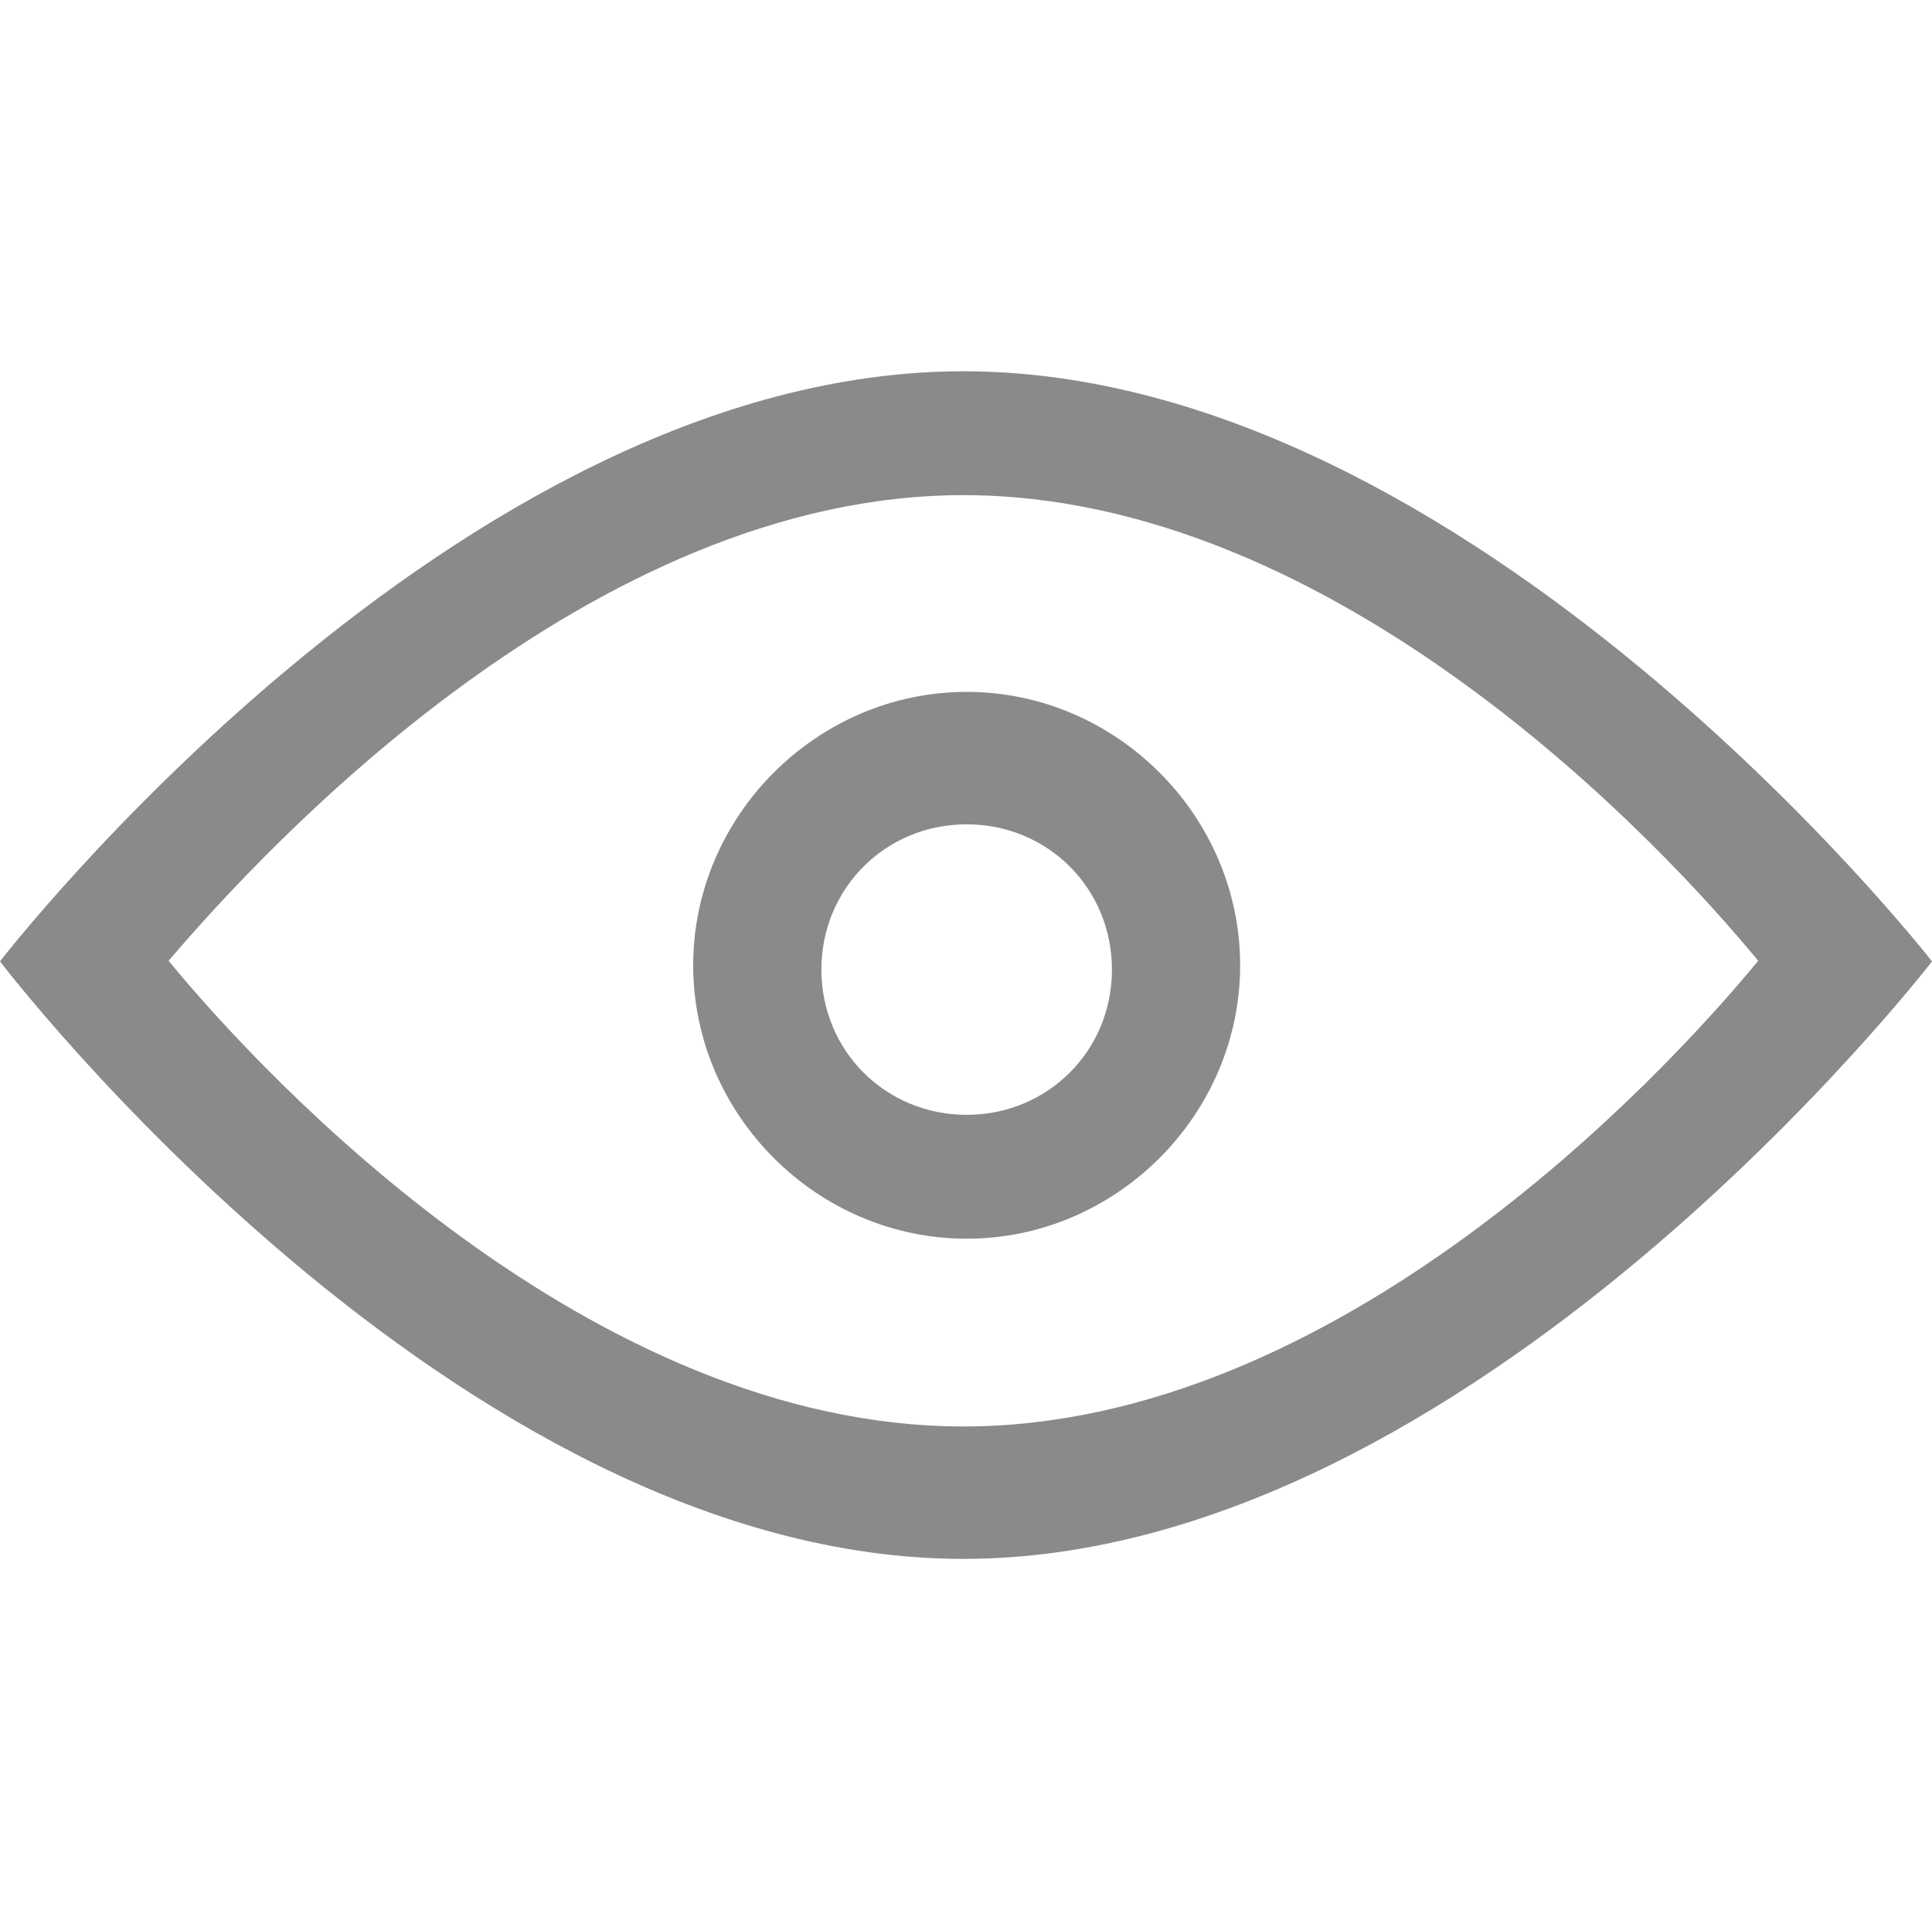 <?xml version="1.0" standalone="no"?><!DOCTYPE svg PUBLIC "-//W3C//DTD SVG 1.1//EN" "http://www.w3.org/Graphics/SVG/1.1/DTD/svg11.dtd"><svg t="1580724476751" class="icon" viewBox="0 0 1025 1024" version="1.1" xmlns="http://www.w3.org/2000/svg" p-id="3441" width="32.031" height="32" xmlns:xlink="http://www.w3.org/1999/xlink"><defs><style type="text/css"></style></defs><path d="M1025.005 510.17s-244.12-313.158-513.895-313.158C241.338 197.013 0.001 510.17 0.001 510.17s241.338 317.072 511.109 317.072c269.776 0 513.895-317.072 513.895-317.072M511.11 756.965c-197.228 0-369.518-183.627-421.662-247.108 52.144-61.202 224.434-247.103 421.662-247.103 197.232 0 369.527 183.628 421.665 247.103-52.143 63.481-224.433 247.108-421.665 247.108z m0 0" p-id="3442" fill="#8a8a8a"></path><path d="M512.854 367.155c-79.342 0-145.089 65.742-145.089 145.093 0 79.346 65.747 145.089 145.089 145.089 79.346 0 145.088-65.743 145.088-145.089 0-79.352-65.742-145.093-145.088-145.093z m0 224.439c-43.07 0-77.075-34.01-77.075-77.079 0-43.074 34.005-77.084 77.075-77.084 43.078 0 77.079 34.01 77.079 77.084-0.001 43.069-34.001 77.079-77.079 77.079z m0 0" p-id="3443" fill="#8a8a8a"></path></svg>